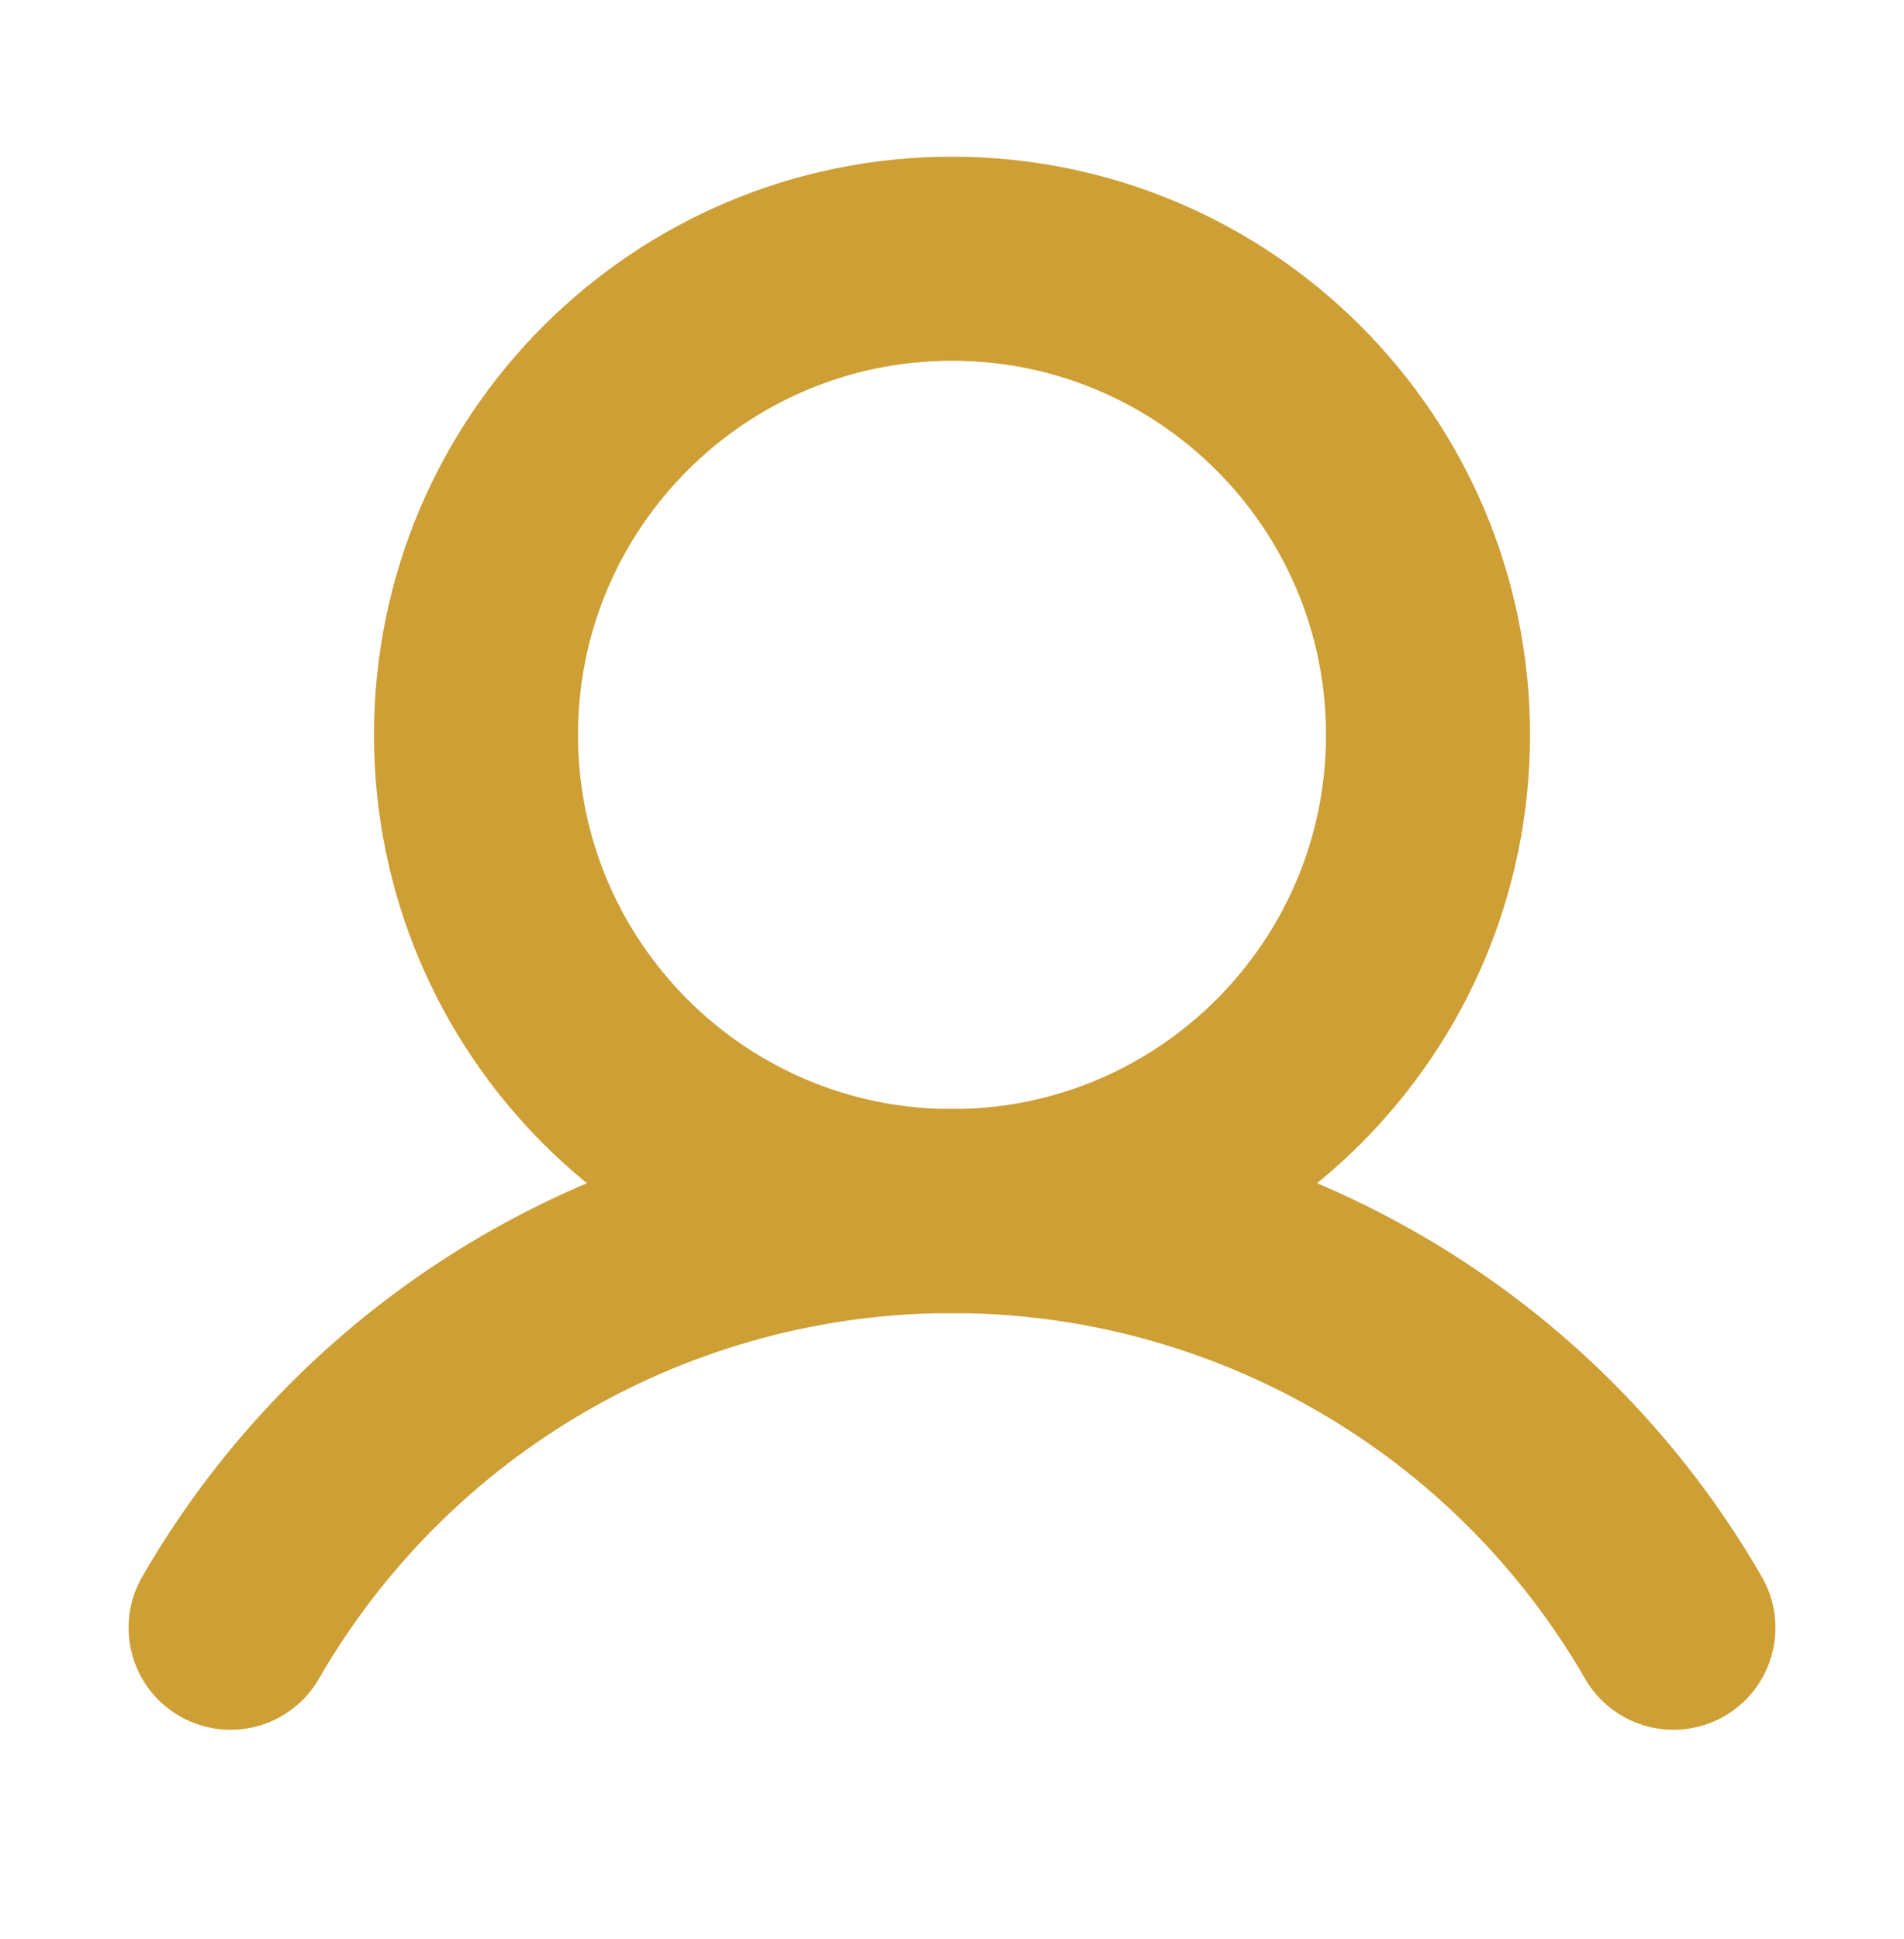 <svg width="56" height="57" viewBox="0 0 56 57" fill="none" xmlns="http://www.w3.org/2000/svg">
<path d="M28 35.607C35.732 35.607 42 29.339 42 21.607C42 13.875 35.732 7.607 28 7.607C20.268 7.607 14 13.875 14 21.607C14 29.339 20.268 35.607 28 35.607Z" stroke="#CE9F35" stroke-width="6" stroke-linecap="round" stroke-linejoin="round"/>
<path d="M6.781 47.857C8.931 44.132 12.024 41.039 15.749 38.888C19.474 36.738 23.699 35.605 28 35.605C32.301 35.605 36.526 36.738 40.251 38.888C43.976 41.039 47.069 44.132 49.219 47.857" stroke="#CE9F35" stroke-width="6" stroke-linecap="round" stroke-linejoin="round"/>
</svg>
